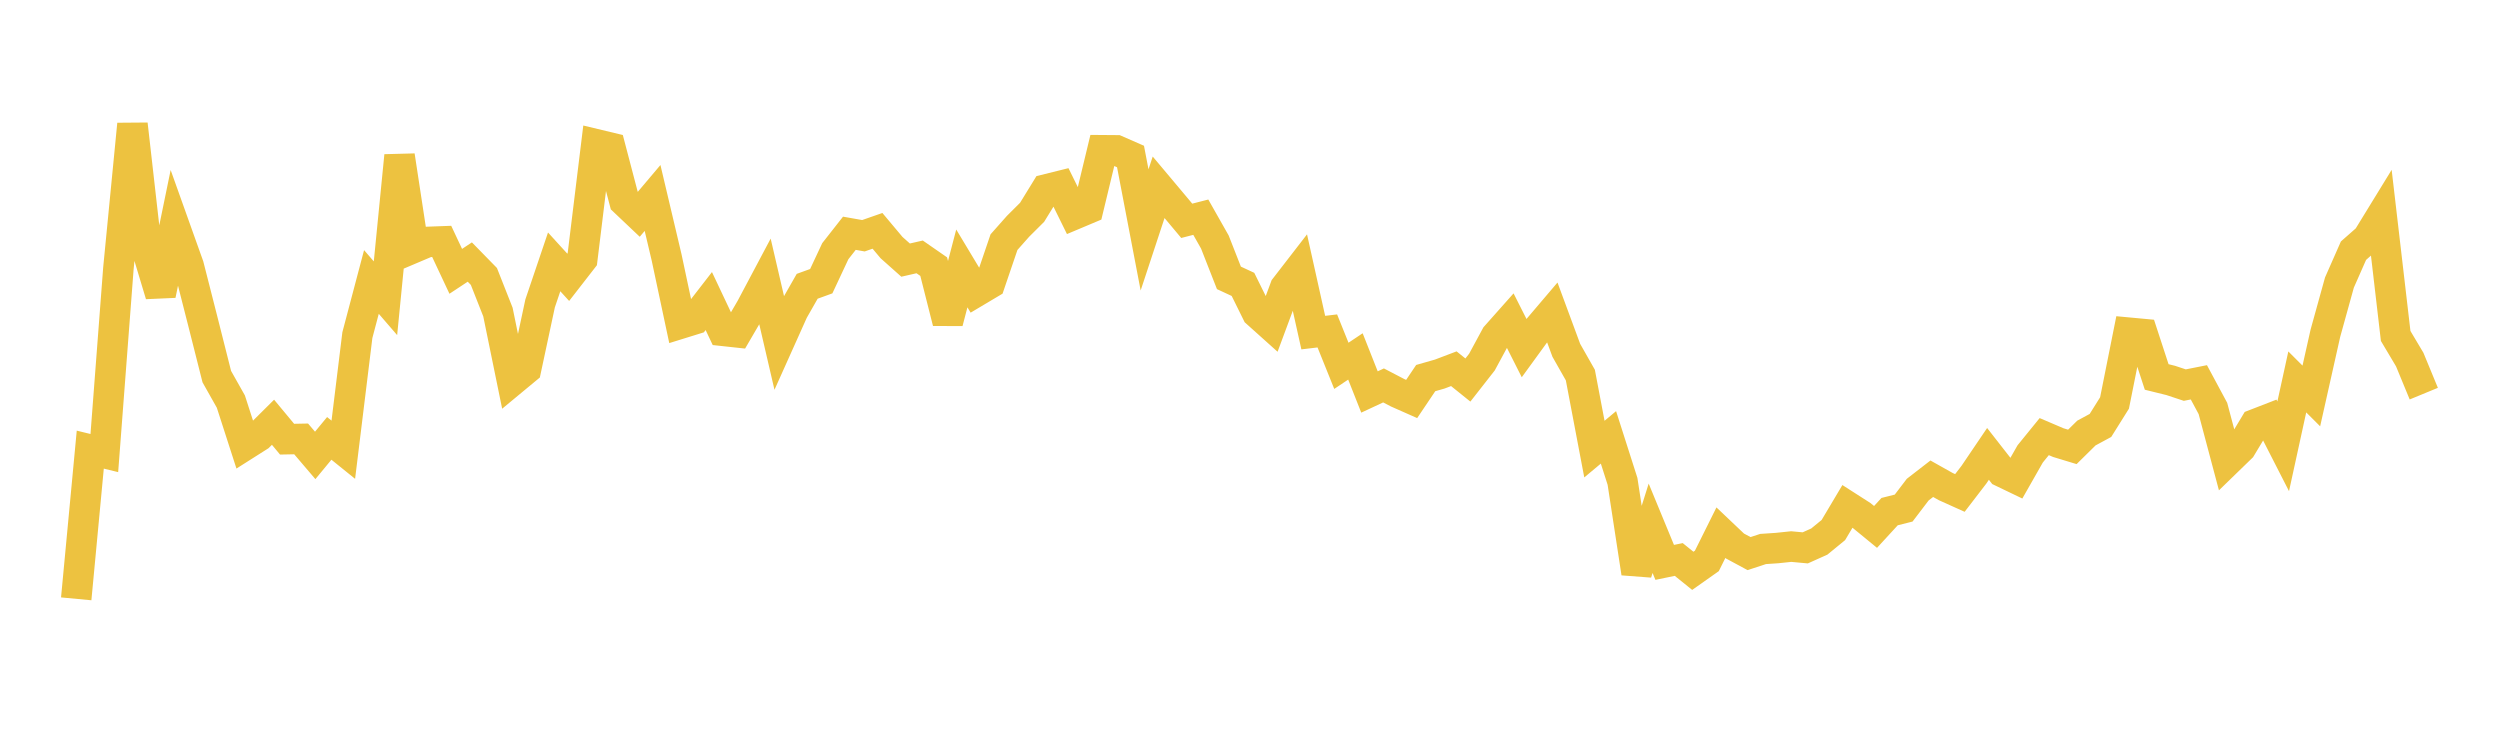 <svg width="164" height="48" xmlns="http://www.w3.org/2000/svg" xmlns:xlink="http://www.w3.org/1999/xlink"><path fill="none" stroke="rgb(237,194,64)" stroke-width="2" d="M5,39.284L5.922,29.496L6.844,29.721L7.766,17.619L8.689,8.149L9.611,16.275L10.533,19.339L11.455,14.854L12.377,17.436L13.299,21.055L14.222,24.706L15.144,26.343L16.066,29.201L16.988,28.616L17.91,27.7L18.832,28.81L19.754,28.792L20.677,29.875L21.599,28.758L22.521,29.502L23.443,21.985L24.365,18.497L25.287,19.565L26.21,10.213L27.132,16.261L28.054,15.87L28.976,15.836L29.898,17.799L30.82,17.19L31.743,18.134L32.665,20.472L33.587,24.979L34.509,24.215L35.431,19.903L36.353,17.179L37.275,18.191L38.198,17.003L39.12,9.468L40.042,9.689L40.964,13.205L41.886,14.078L42.808,12.987L43.731,16.894L44.653,21.227L45.575,20.941L46.497,19.75L47.419,21.702L48.341,21.802L49.263,20.22L50.186,18.481L51.108,22.452L52.03,20.397L52.952,18.78L53.874,18.446L54.796,16.478L55.719,15.302L56.641,15.465L57.563,15.143L58.485,16.242L59.407,17.063L60.329,16.852L61.251,17.491L62.174,21.139L63.096,17.608L64.018,19.142L64.94,18.593L65.862,15.885L66.784,14.845L67.707,13.926L68.629,12.425L69.551,12.196L70.473,14.067L71.395,13.679L72.317,9.856L73.24,9.863L74.162,10.267L75.084,15.082L76.006,12.286L76.928,13.384L77.85,14.485L78.772,14.248L79.695,15.877L80.617,18.228L81.539,18.656L82.461,20.523L83.383,21.35L84.305,18.866L85.228,17.672L86.15,21.819L87.072,21.709L87.994,23.998L88.916,23.382L89.838,25.714L90.76,25.284L91.683,25.765L92.605,26.173L93.527,24.802L94.449,24.538L95.371,24.188L96.293,24.93L97.216,23.751L98.138,22.046L99.06,21.009L99.982,22.835L100.904,21.567L101.826,20.483L102.749,22.98L103.671,24.604L104.593,29.461L105.515,28.691L106.437,31.577L107.359,37.593L108.281,34.655L109.204,36.892L110.126,36.702L111.048,37.446L111.97,36.796L112.892,34.943L113.814,35.818L114.737,36.316L115.659,36.014L116.581,35.952L117.503,35.855L118.425,35.94L119.347,35.526L120.269,34.771L121.192,33.219L122.114,33.81L123.036,34.566L123.958,33.562L124.88,33.33L125.802,32.12L126.725,31.405L127.647,31.923L128.569,32.338L129.491,31.137L130.413,29.775L131.335,30.955L132.257,31.398L133.18,29.776L134.102,28.642L135.024,29.036L135.946,29.316L136.868,28.407L137.79,27.909L138.713,26.435L139.635,21.823L140.557,21.909L141.479,24.729L142.401,24.957L143.323,25.263L144.246,25.08L145.168,26.796L146.09,30.26L147.012,29.365L147.934,27.831L148.856,27.474L149.778,29.278L150.701,25.054L151.623,25.975L152.545,21.861L153.467,18.534L154.389,16.444L155.311,15.633L156.234,14.128L157.156,22.039L158.078,23.588L159,25.823"></path></svg>